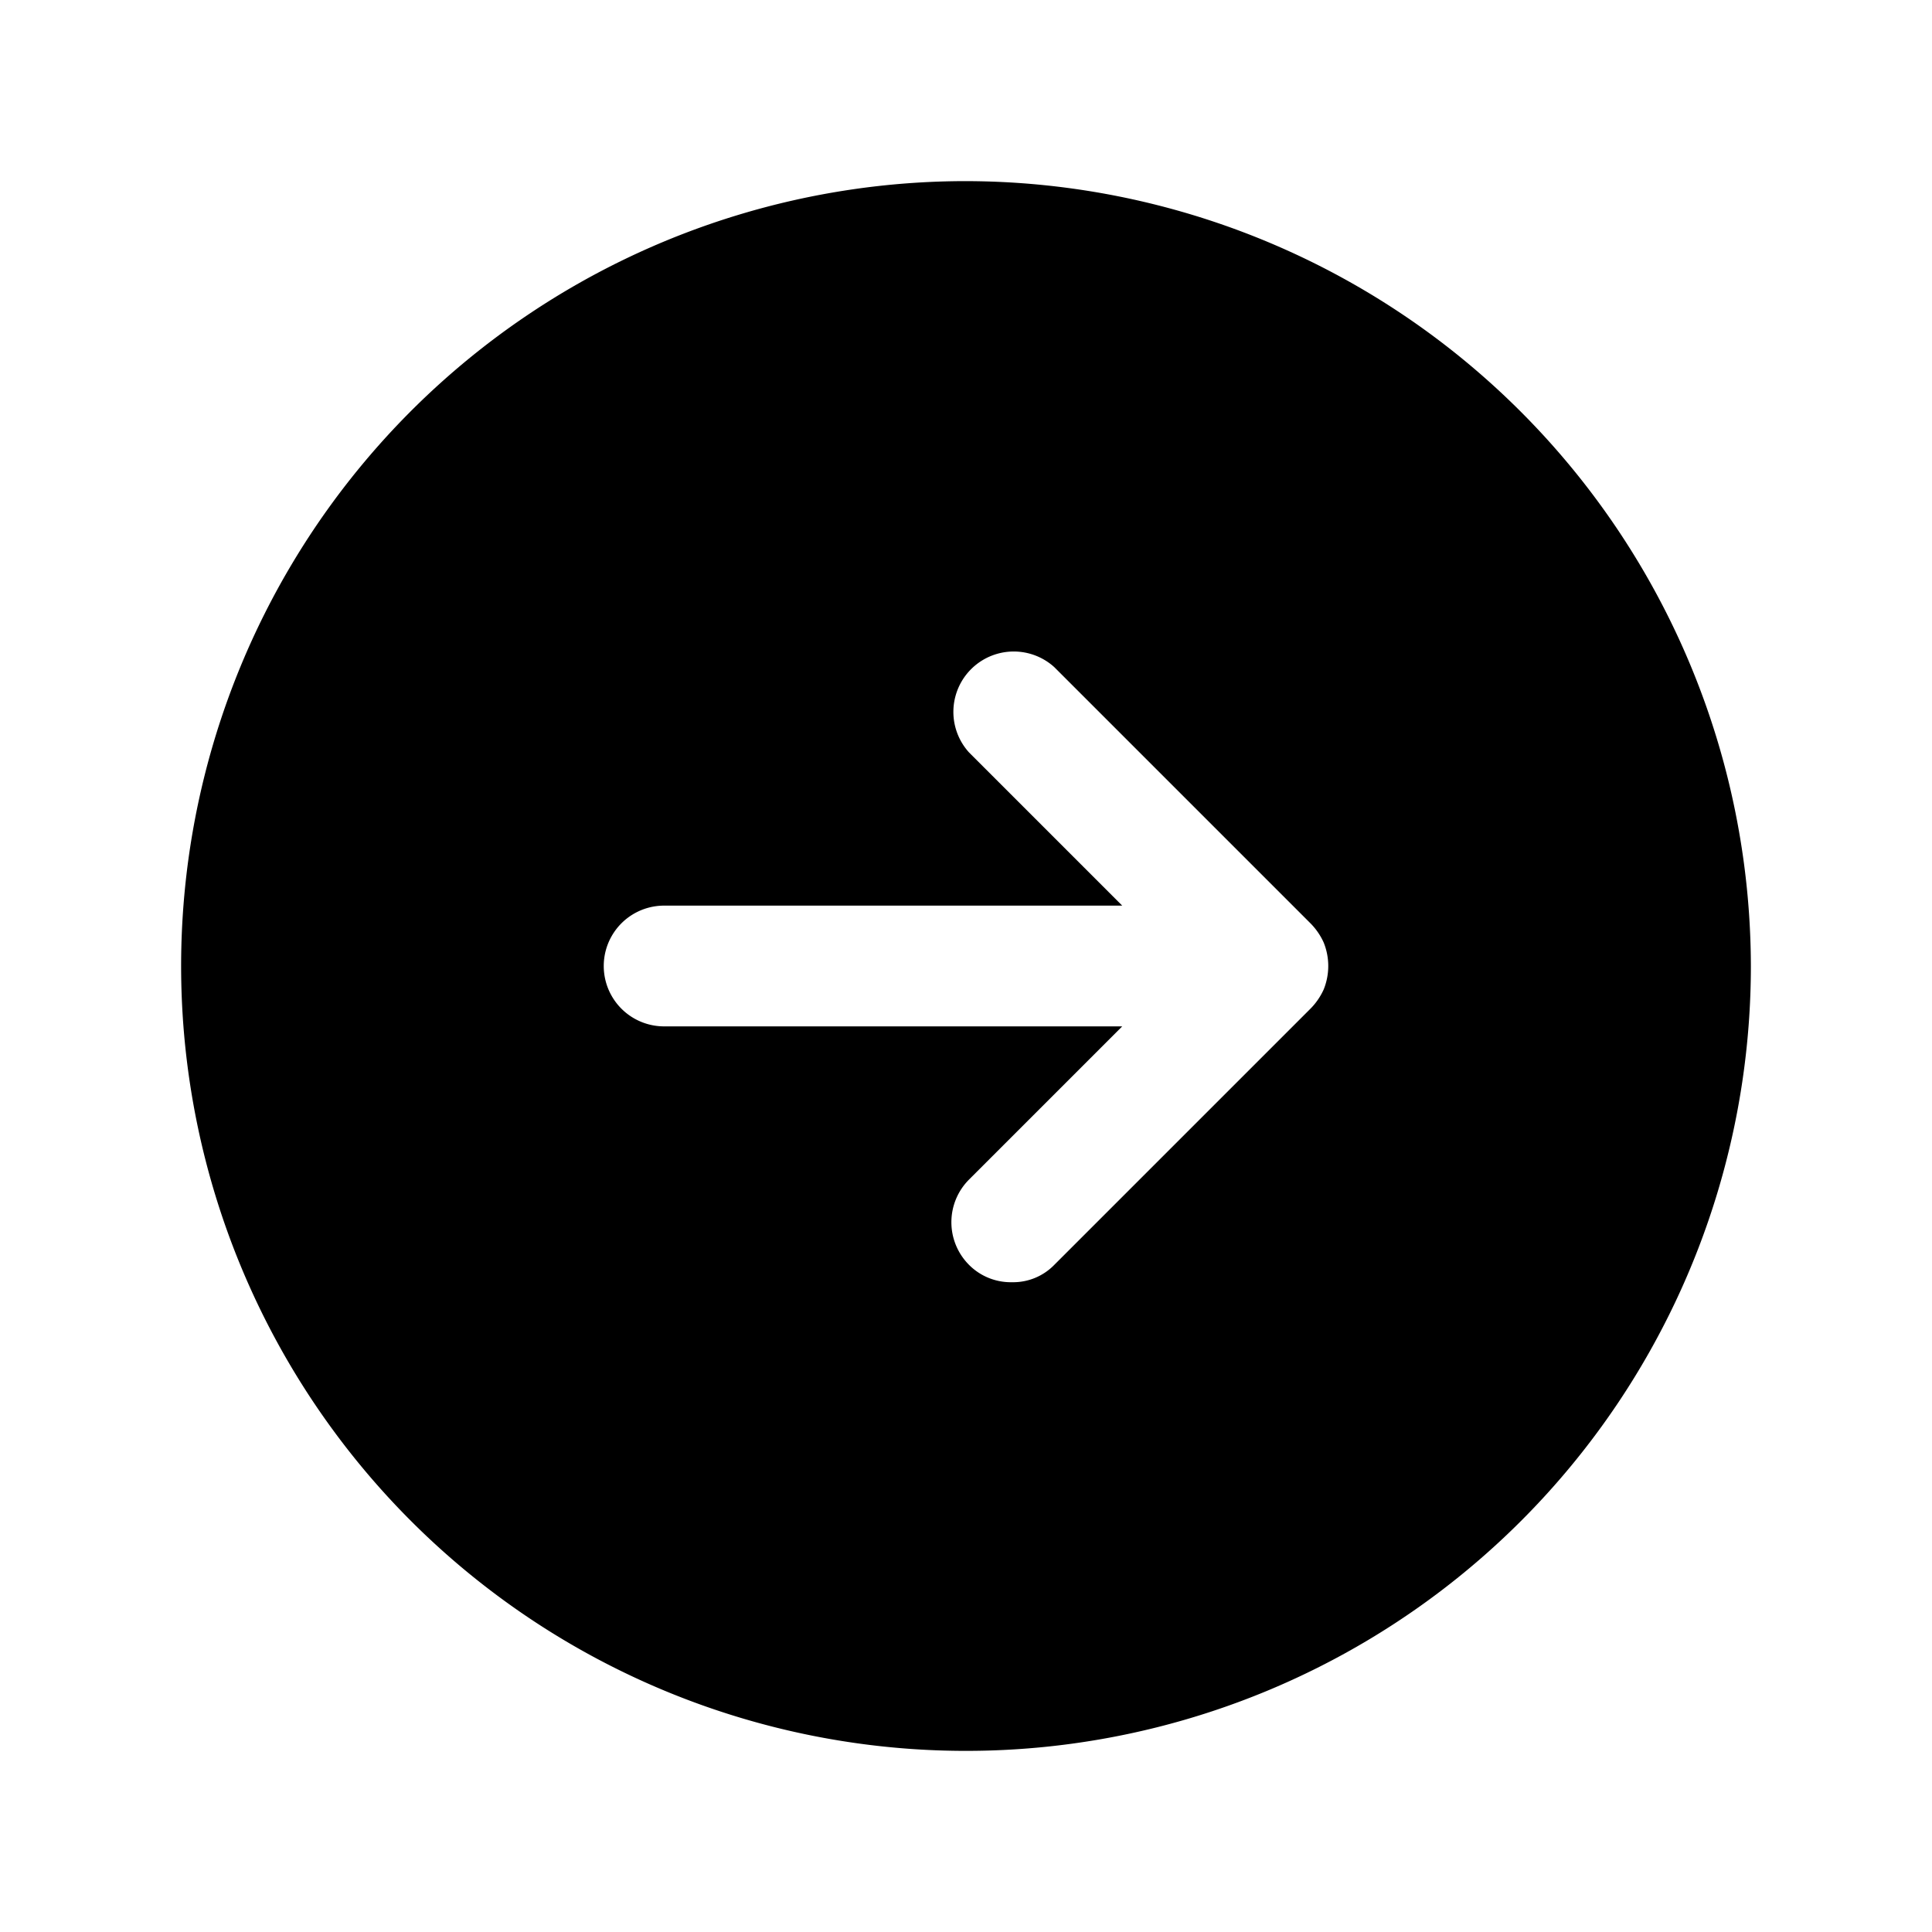 <svg xmlns="http://www.w3.org/2000/svg" viewBox="0 0 256 256" fill="currentColor"><path d="M128,24A104,104,0,1,0,232,128,104.2,104.2,0,0,0,128,24Zm47.4,107.1a8.7,8.7,0,0,1-1.8,2.6l-33.9,33.9a7.6,7.6,0,0,1-5.6,2.3,7.8,7.8,0,0,1-5.7-2.3,8,8,0,0,1,0-11.3L148.7,136H88a8,8,0,0,1,0-16h60.7L128.4,99.7a8,8,0,0,1,11.3-11.3l33.9,33.9a8.7,8.7,0,0,1,1.8,2.6A8.3,8.3,0,0,1,175.4,131.1Z"/></svg>